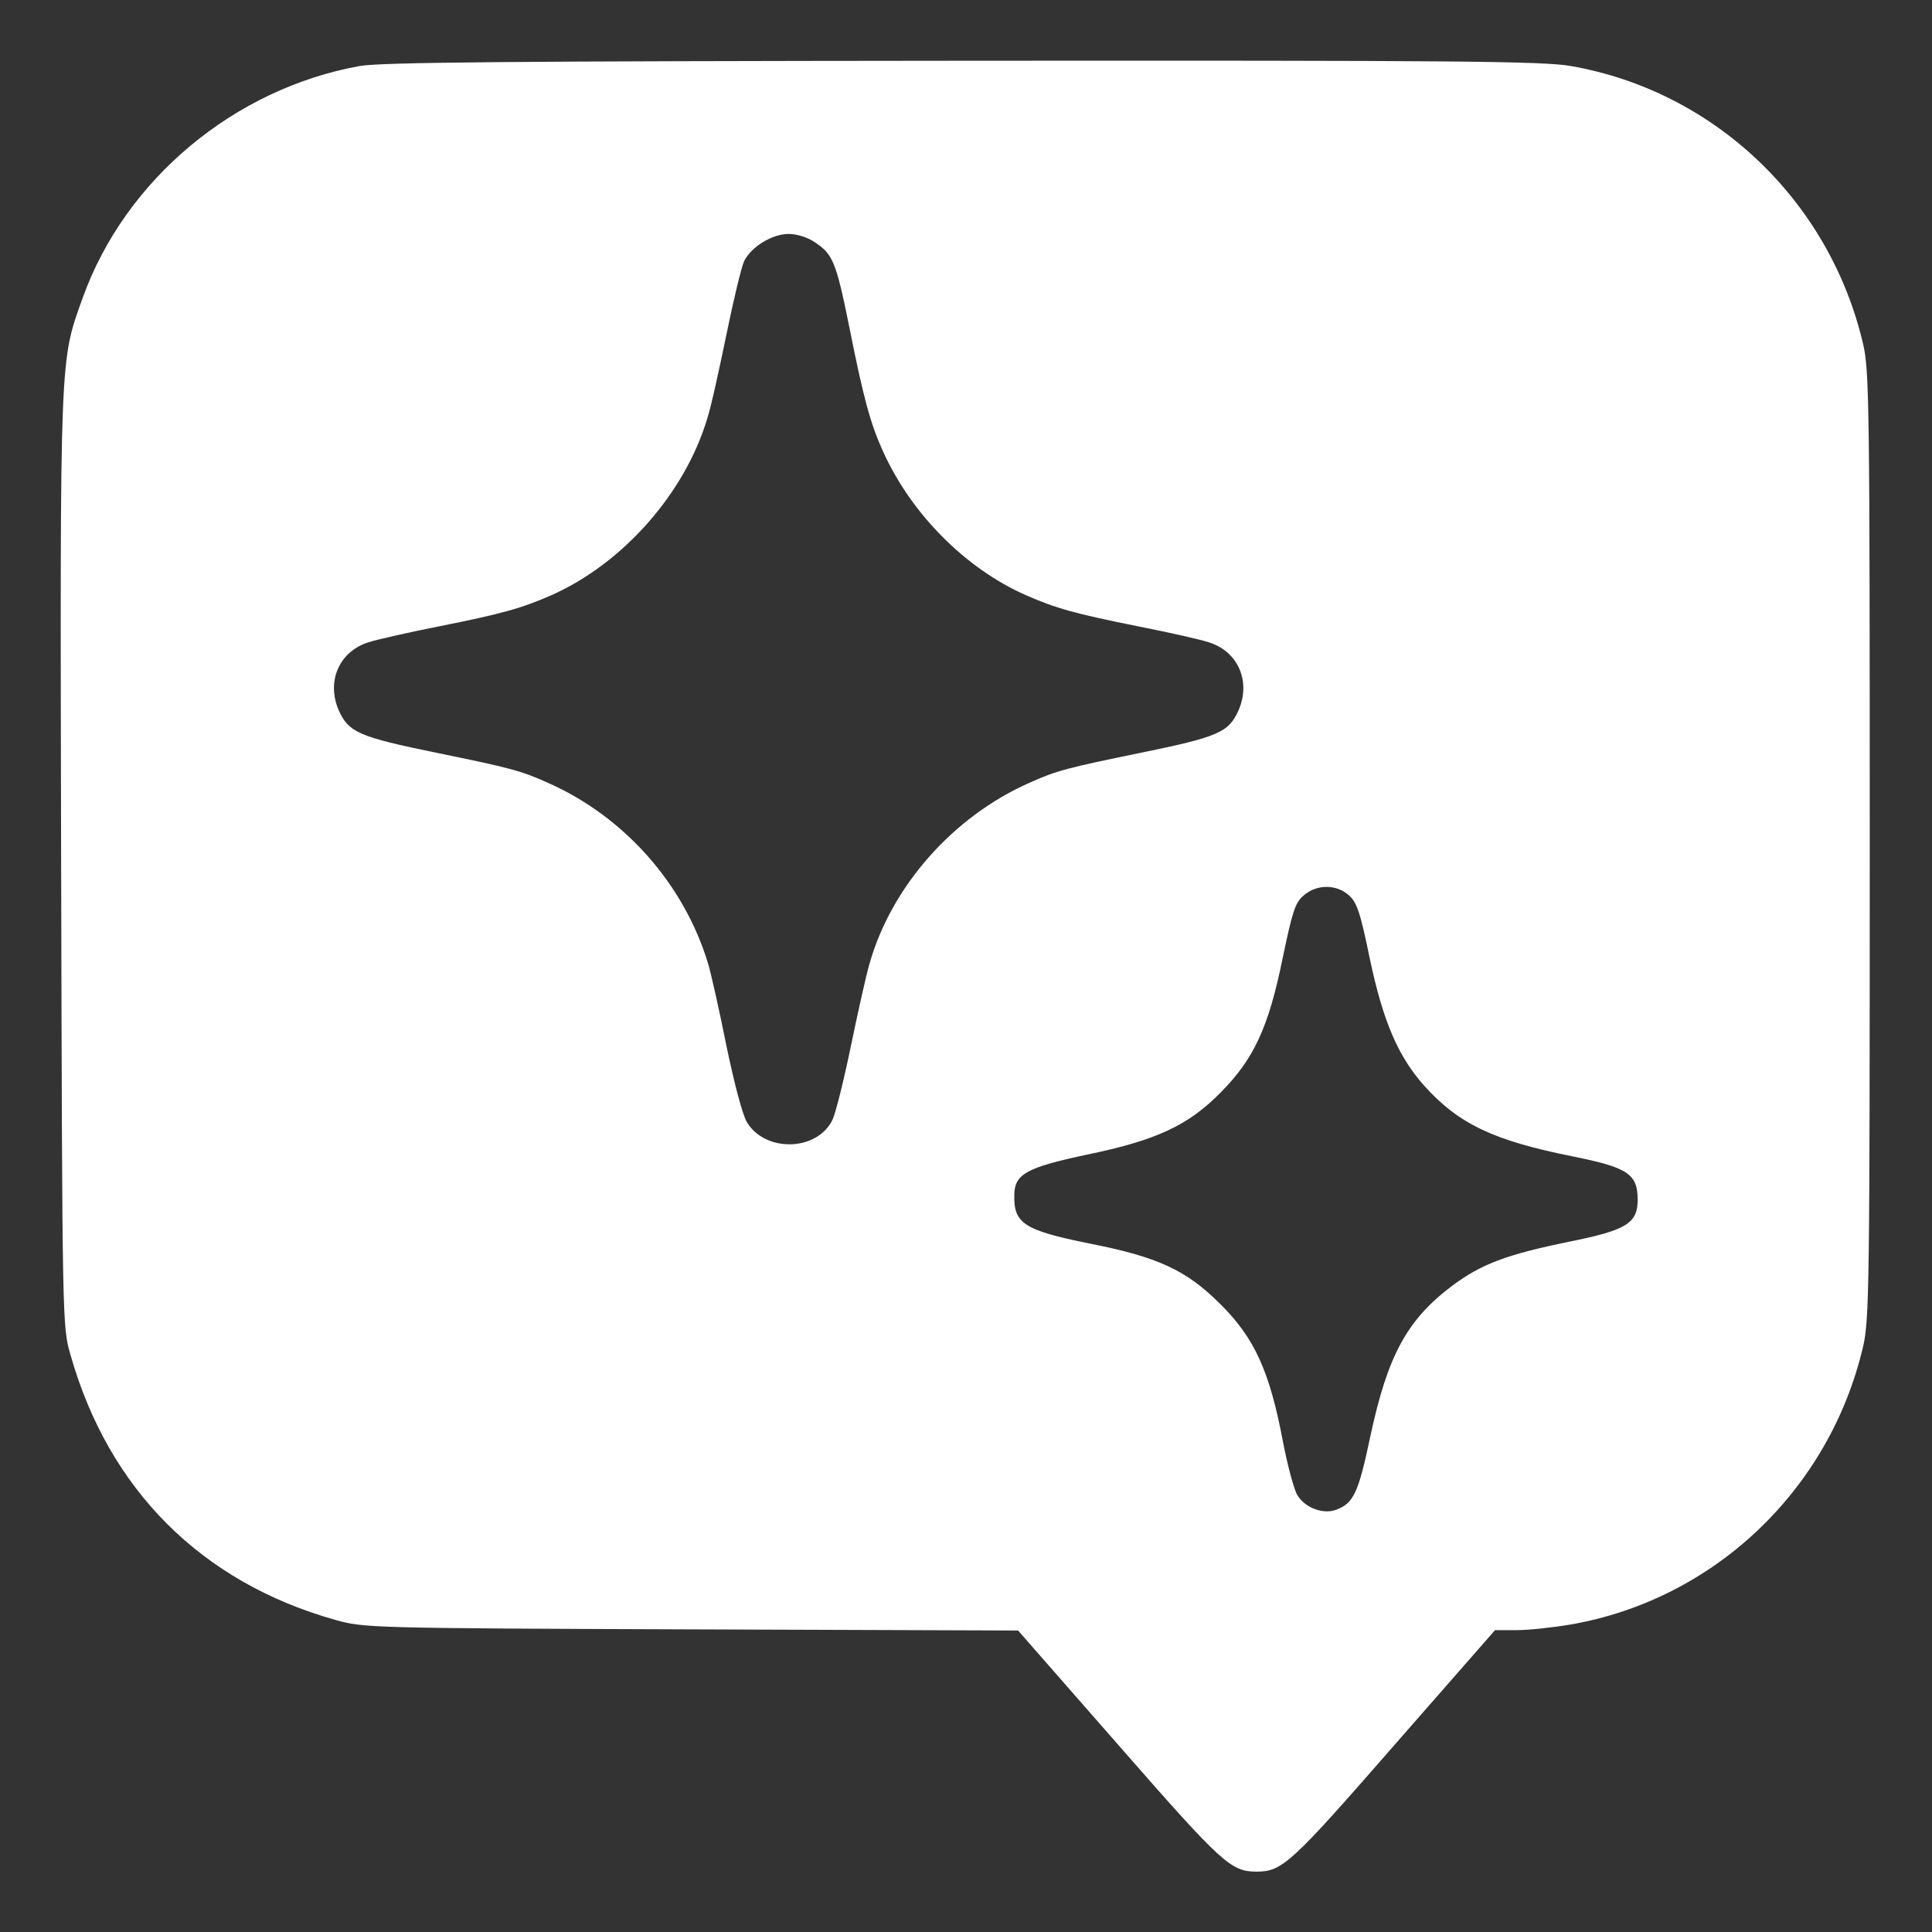 <svg version="1.0" xmlns="http://www.w3.org/2000/svg"
     width="512pt" height="512pt" viewBox="0 0 512 512"
     preserveAspectRatio="xMidYMid meet">

  <rect x="0" y="0" width="512" height="512" fill="#333333" stroke="none"/>

  <g transform="translate(0,512) scale(0.1,-0.1)"
     fill="#fff" stroke="none">
    <path d="M953 4945 c-332 -60 -620 -300 -733 -612 -62 -173 -61 -136 -58
-1494 3 -1233 3 -1234 25 -1310 101 -356 346 -602 702 -702 75 -21 89 -22 943
-25 l866 -3 268 -306 c273 -312 296 -333 364 -333 68 0 91 21 364 334 l268
306 58 0 c32 0 96 7 143 15 379 66 685 356 774 735 17 70 18 163 18 1330 0
1167 -1 1260 -18 1330 -89 379 -395 669 -774 735 -74 13 -301 15 -1612 14
-1205 -1 -1541 -4 -1598 -14z m1208 -468 c46 -31 55 -52 89 -220 39 -196 57
-260 90 -333 75 -166 218 -310 378 -381 80 -35 129 -49 299 -83 81 -16 165
-35 186 -42 78 -24 113 -104 79 -181 -26 -58 -54 -70 -259 -112 -195 -40 -223
-47 -296 -80 -201 -89 -365 -274 -423 -480 -8 -27 -30 -125 -49 -217 -19 -92
-41 -181 -50 -198 -42 -81 -176 -84 -225 -5 -12 19 -34 103 -55 204 -19 95
-41 193 -49 219 -64 210 -222 388 -423 477 -73 33 -101 40 -296 80 -205 42
-233 54 -259 112 -34 77 1 157 79 181 21 7 105 26 186 42 170 34 219 48 299
83 189 84 353 270 412 467 10 30 32 131 51 223 19 93 40 180 47 195 19 38 74
72 118 72 22 0 51 -9 71 -23z m1413 -1729 c22 -19 31 -46 56 -168 35 -166 75
-260 145 -338 91 -101 184 -145 395 -187 143 -29 170 -46 170 -114 0 -63 -29
-81 -183 -112 -166 -34 -231 -59 -308 -116 -121 -91 -172 -186 -218 -402 -31
-147 -44 -175 -90 -192 -34 -13 -83 5 -103 39 -9 15 -26 79 -38 141 -35 186
-75 275 -166 365 -90 90 -165 125 -349 161 -172 35 -199 53 -197 129 1 55 33
72 192 106 185 38 270 78 356 166 87 88 126 172 163 354 26 124 33 148 56 167
34 30 86 30 119 1z"/>
  </g>
</svg>
